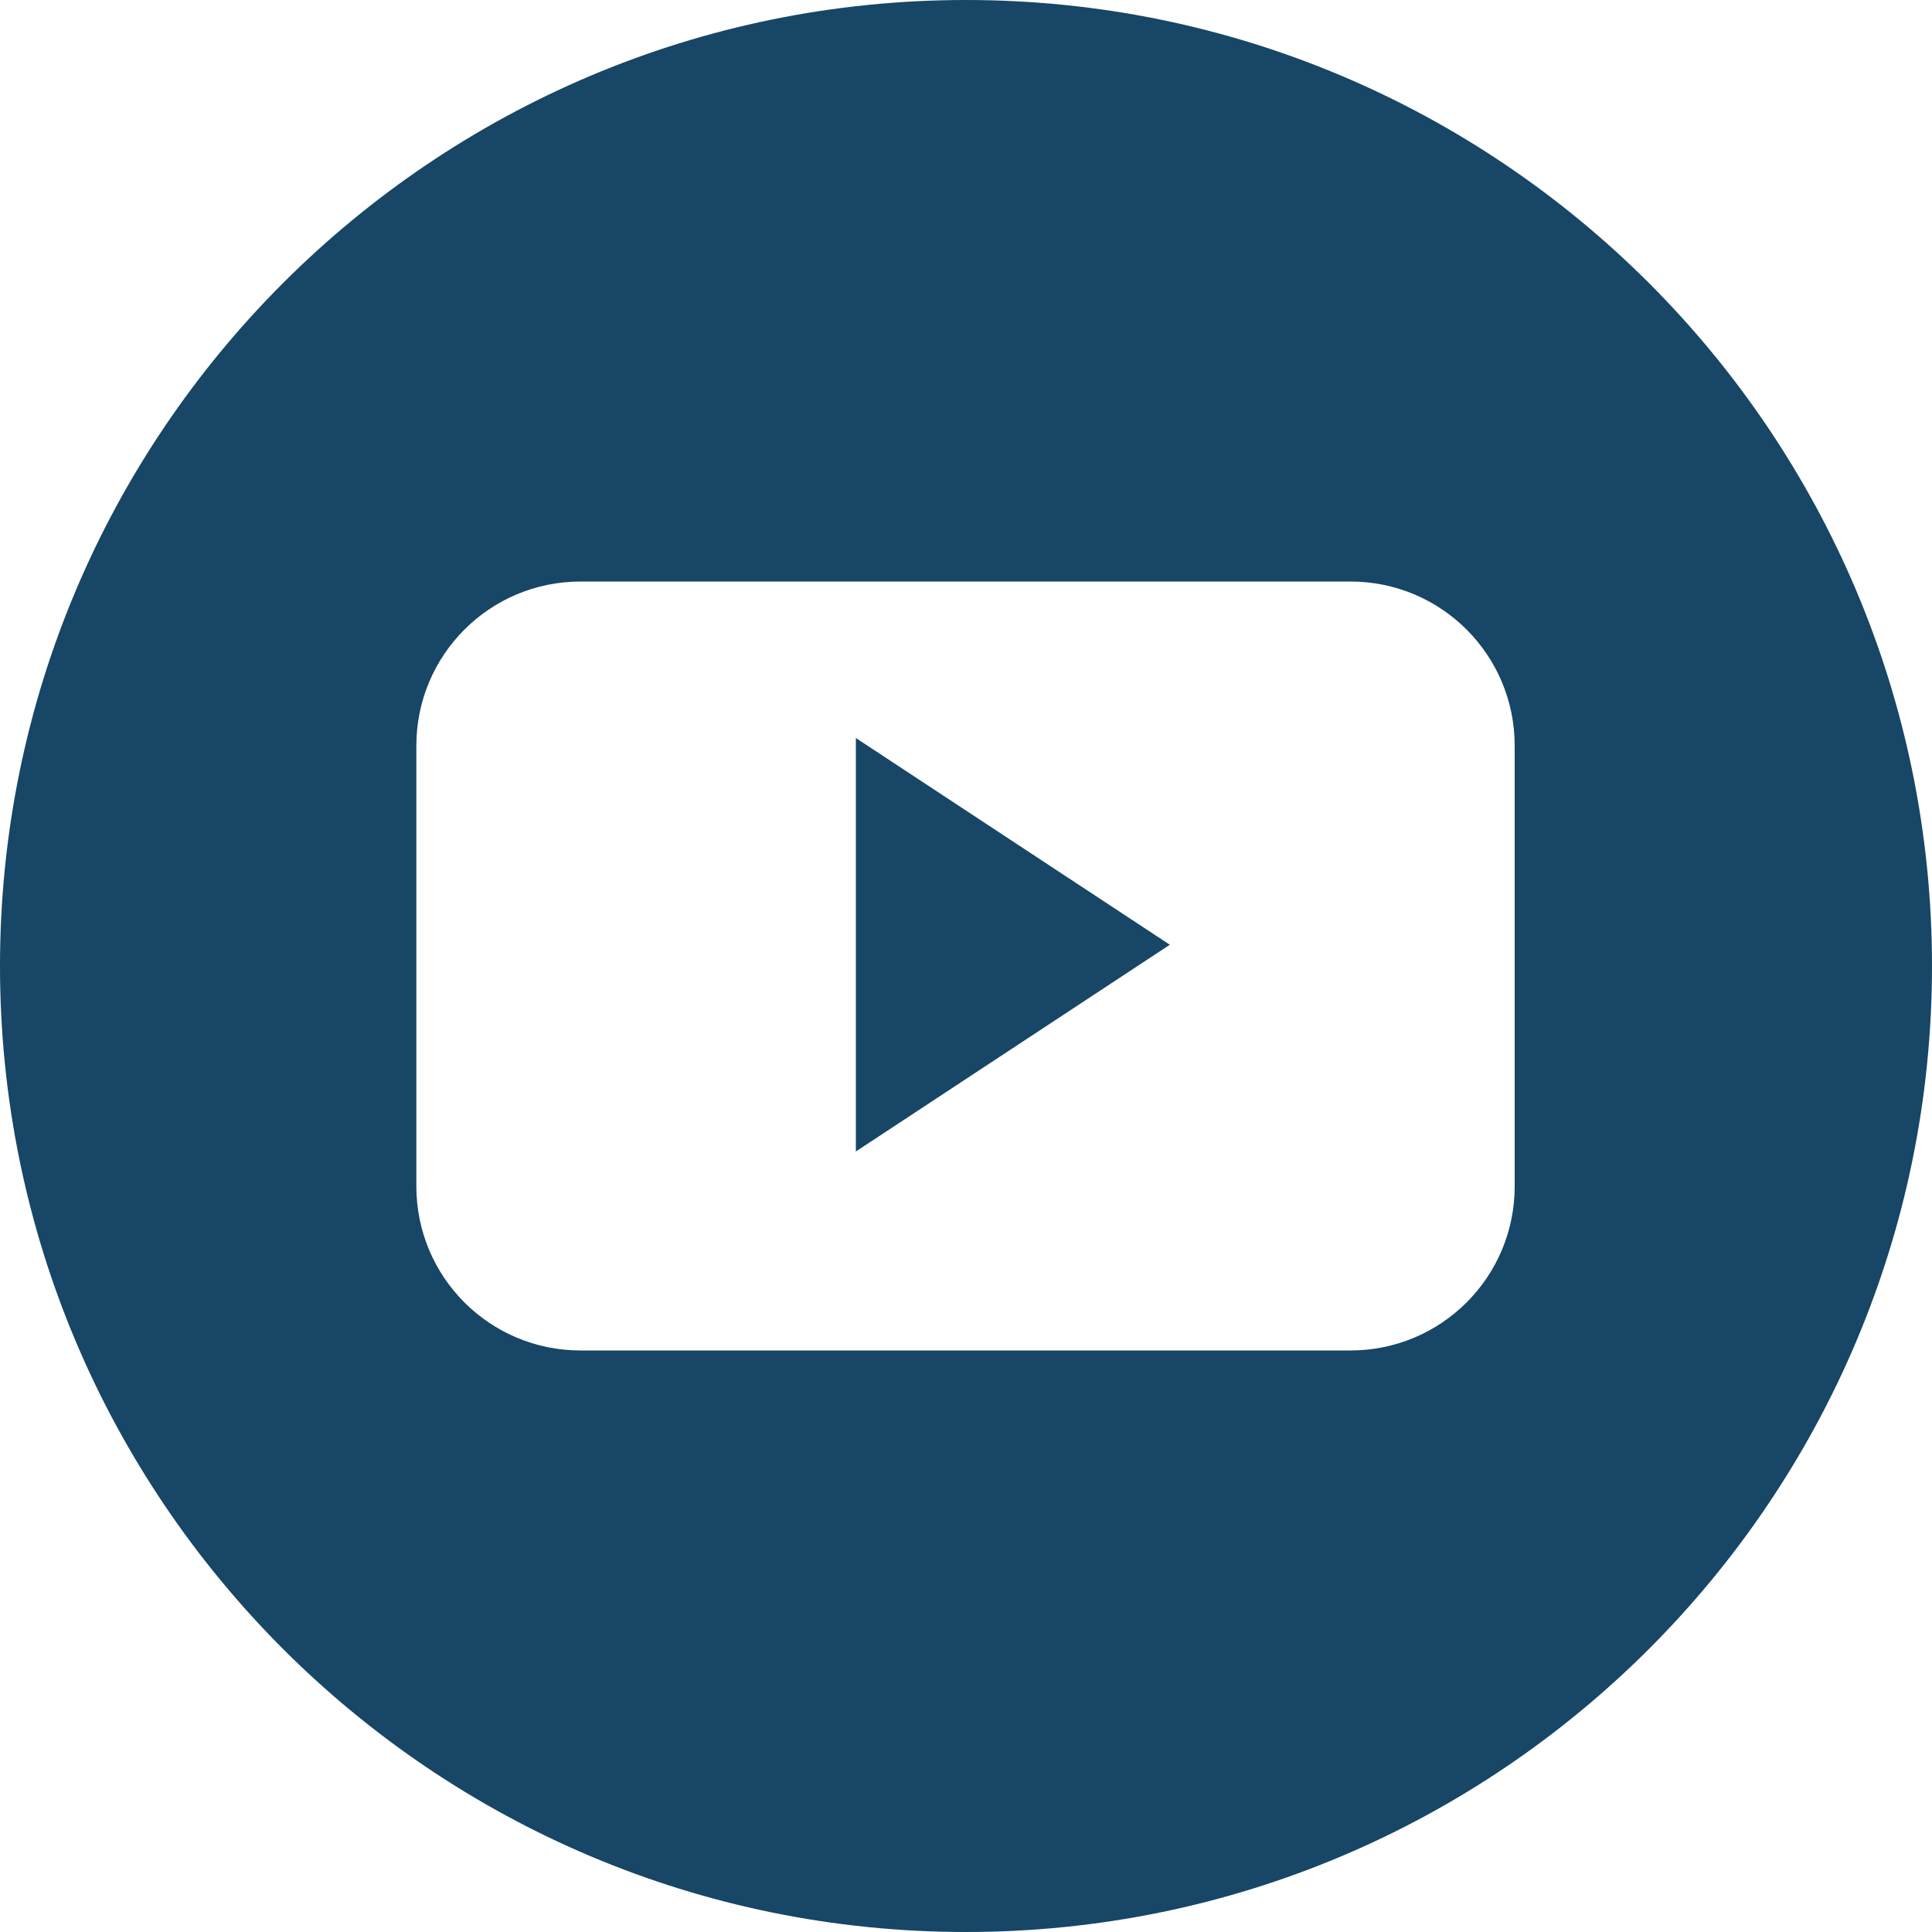 <?xml version="1.0" encoding="UTF-8"?>
<svg id="_レイヤー_1" data-name="レイヤー 1" xmlns="http://www.w3.org/2000/svg" version="1.1" viewBox="0 0 200 200">
  <defs>
    <style>
      .cls-1 {
        fill: #174666;
        stroke-width: 0px;
      }
    </style>
  </defs>
  <polygon class="cls-1" points="88.6 119.2 121.1 97.8 88.6 76.4 88.6 119.2"/>
  <path class="cls-1" d="M100,0C44.8,0,0,44.8,0,100s44.8,100,100,100,100-44.8,100-100S155.2,0,100,0ZM156.8,122.8c0,9.4-7.6,17-17,17H60.1c-9.4,0-17-7.6-17-17v-45.6c0-9.4,7.6-17,17-17h79.7c9.4,0,17,7.6,17,17v45.6Z"/>
</svg>